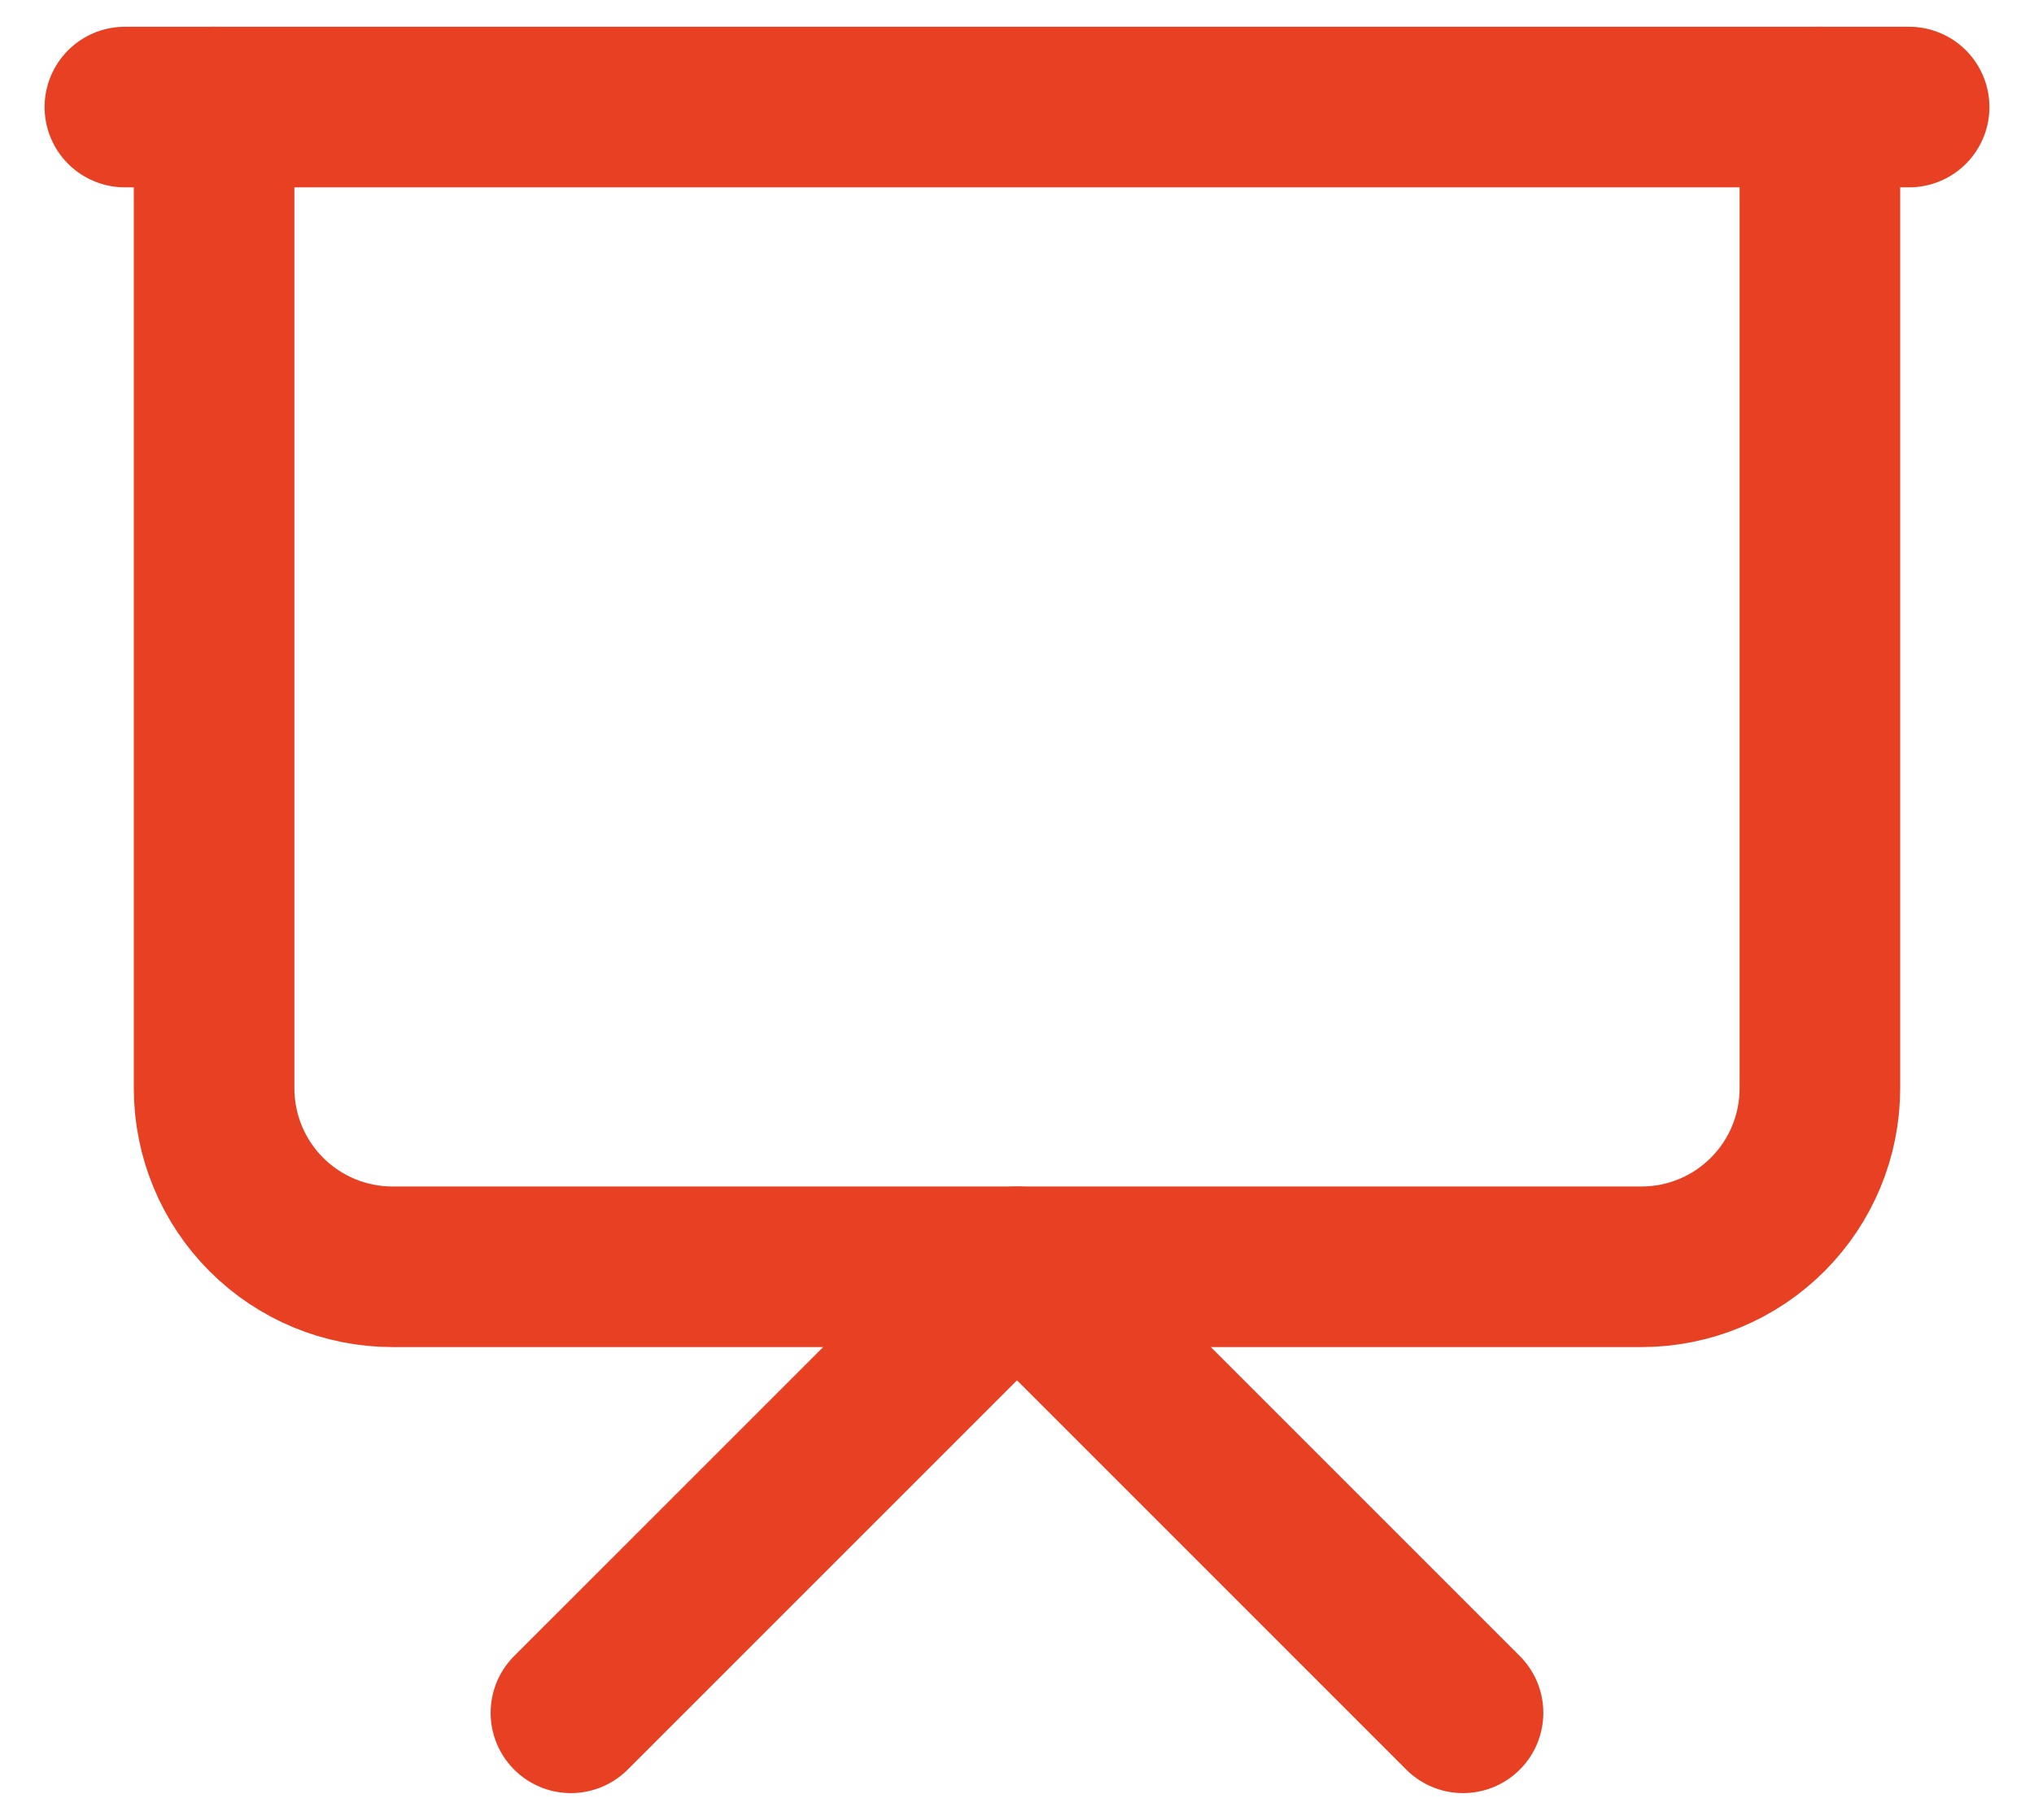 <svg width="38" height="34" viewBox="0 0 38 34" fill="none" xmlns="http://www.w3.org/2000/svg">
<path d="M2.333 2H35.667" stroke="#E74023" stroke-width="3" stroke-linecap="round" stroke-linejoin="round"/>
<path d="M34 2V20.333C34 21.217 33.649 22.065 33.024 22.69C32.399 23.316 31.551 23.667 30.667 23.667H7.333C6.449 23.667 5.601 23.316 4.976 22.69C4.351 22.065 4 21.217 4 20.333V2" stroke="#E74023" stroke-width="3" stroke-linecap="round" stroke-linejoin="round"/>
<path d="M10.666 32L19 23.667L27.333 32" stroke="#E74023" stroke-width="3" stroke-linecap="round" stroke-linejoin="round"/>
</svg>
